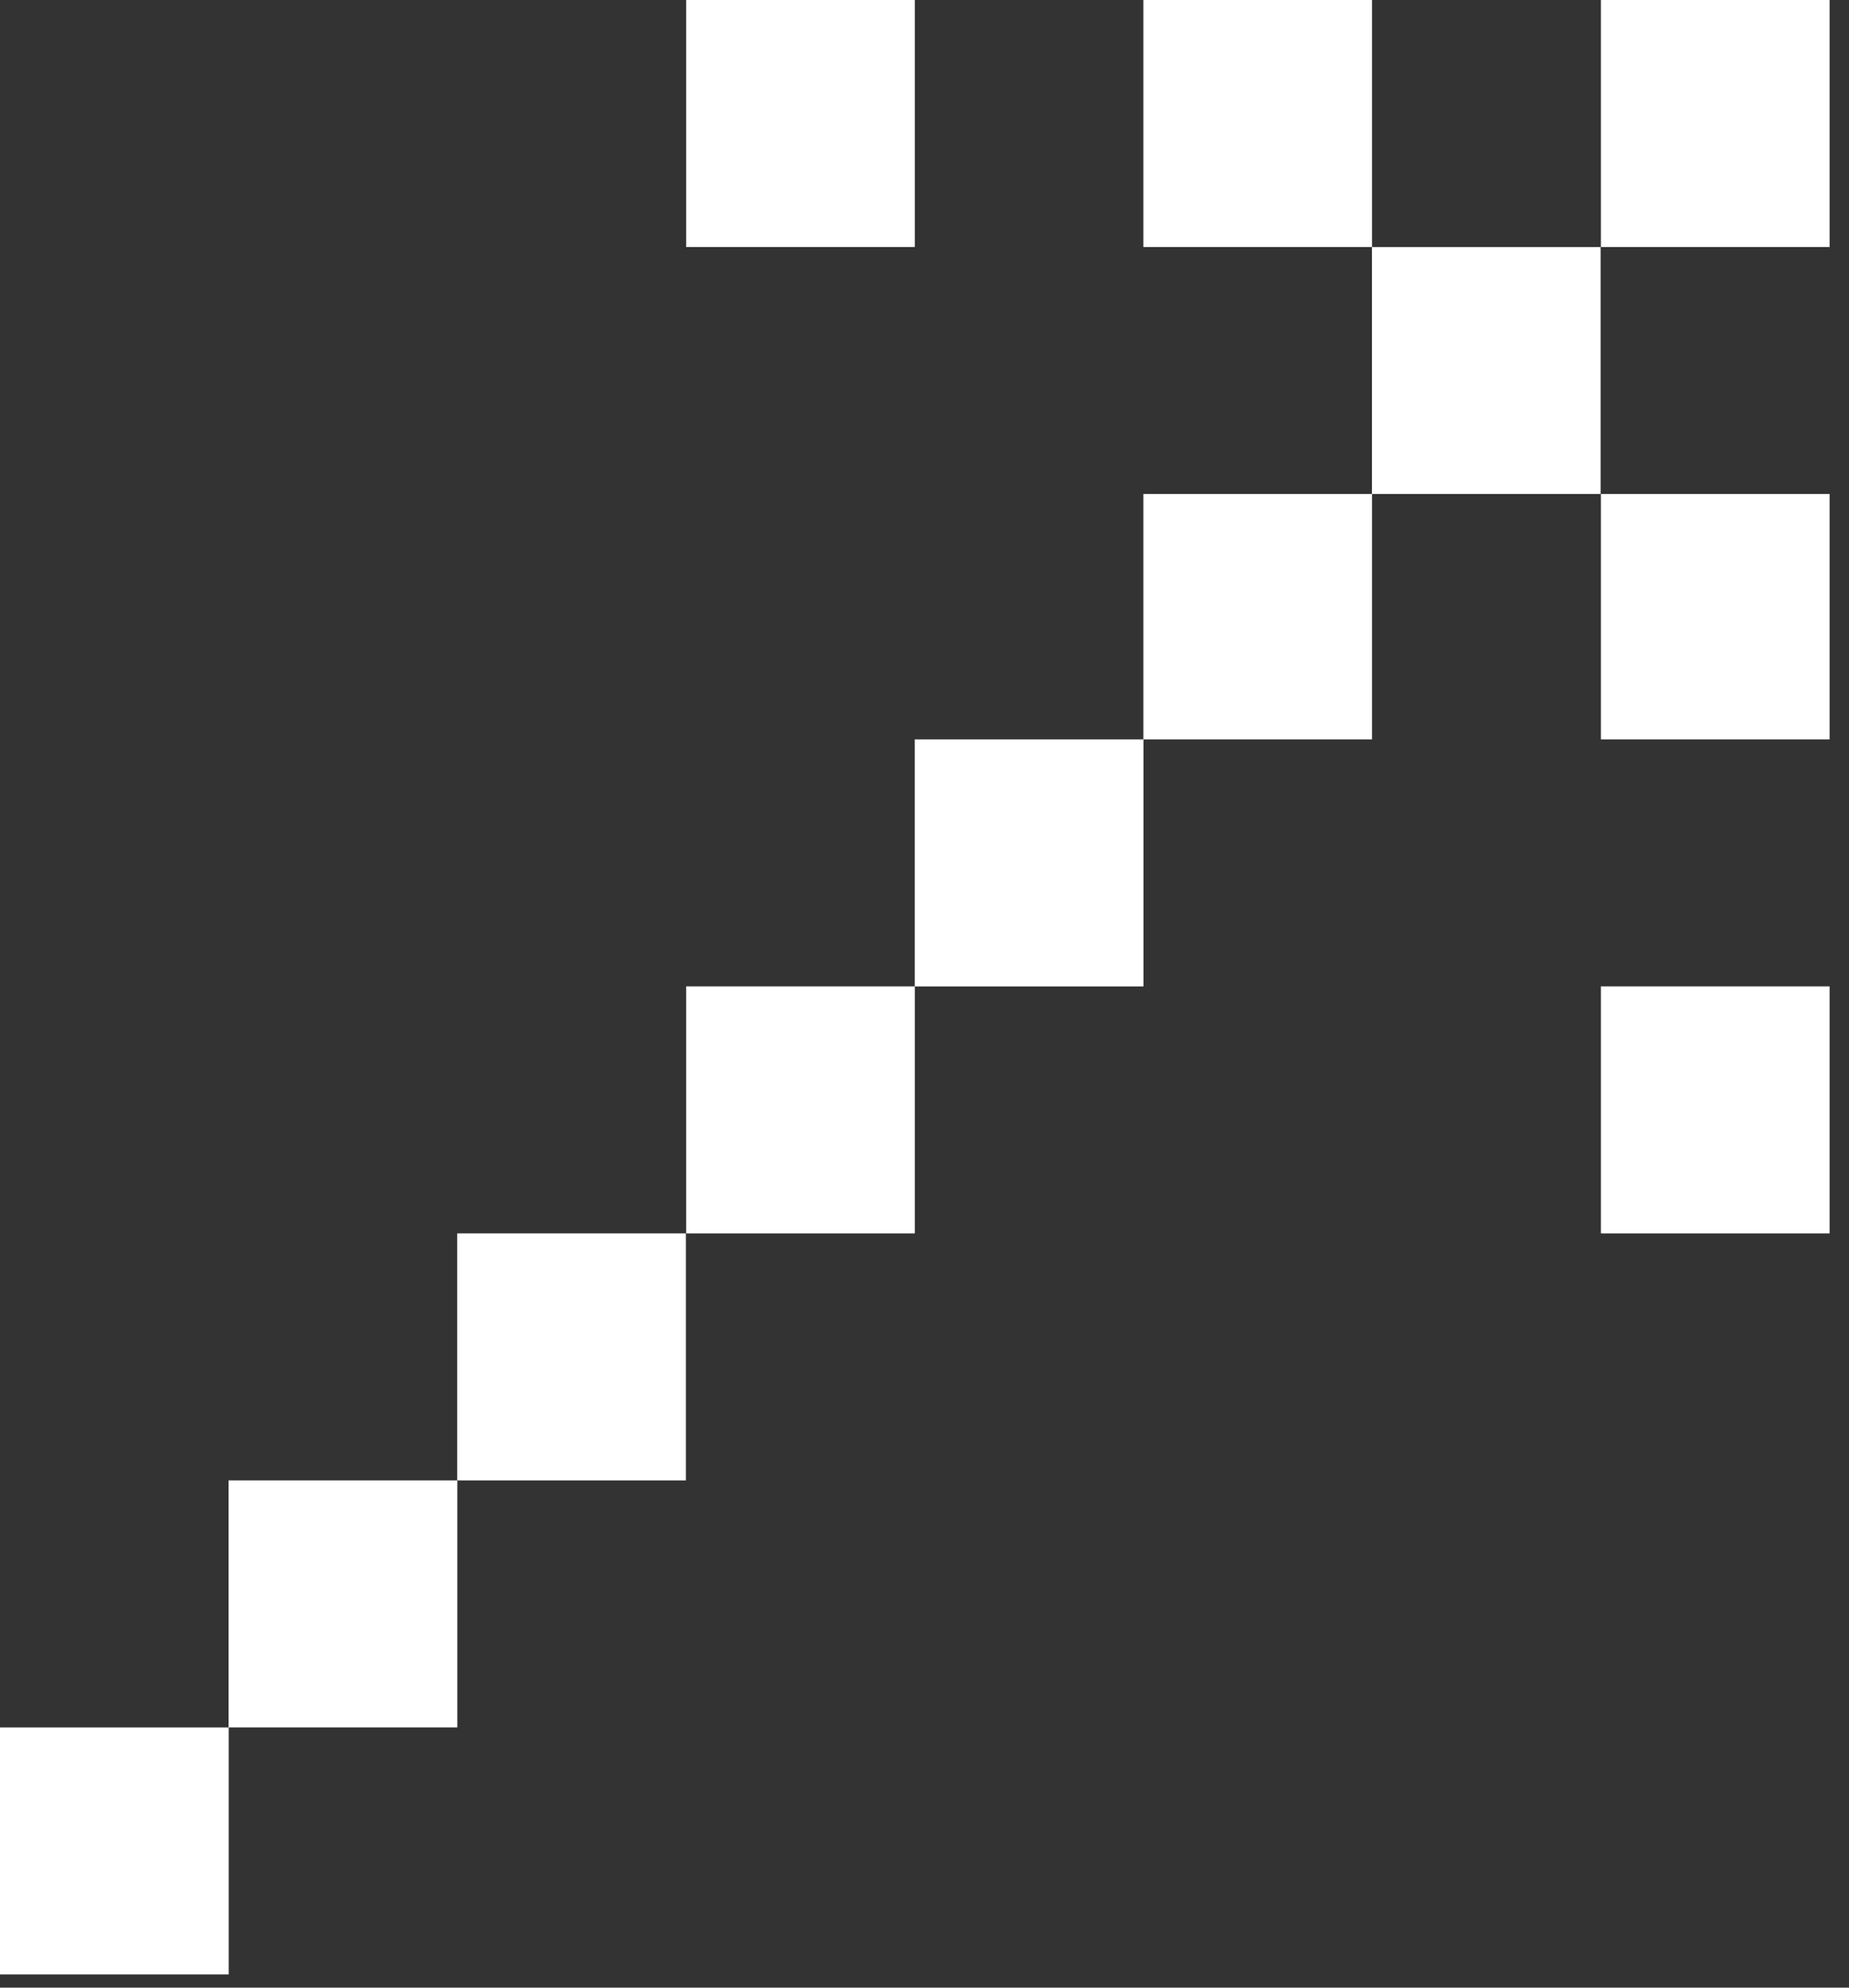 <?xml version="1.0" encoding="UTF-8"?> <svg xmlns="http://www.w3.org/2000/svg" width="40" height="43" viewBox="0 0 40 43" fill="none"><rect x="0" y="0" width="40" height="43" fill="#333333" stroke="none"/><path d="M39.58 0H34.633V5.344H39.58V0Z" fill="white"></path><path d="M39.58 10.687H34.633V15.996H39.58V10.687Z" fill="white"></path><path d="M24.734 5.344H29.682V0H24.734V5.344Z" fill="white"></path><path d="M34.633 26.683H39.58V21.339H34.633V26.683Z" fill="white"></path><path d="M14.844 5.344H19.791V0H14.844V5.344Z" fill="white"></path><path d="M29.68 10.687H34.627V5.344H29.68V10.687Z" fill="white"></path><path d="M29.682 10.687H24.734V15.996H29.682V10.687Z" fill="white"></path><path d="M24.737 15.996H19.789V21.34H24.737V15.996Z" fill="white"></path><path d="M19.791 21.339H14.844V26.683H19.791V21.339Z" fill="white"></path><path d="M14.838 26.683H9.891V32.027H14.838V26.683Z" fill="white"></path><path d="M9.893 32.027H4.945V37.37H9.893V32.027Z" fill="white"></path><path d="M0 42.714H4.948V37.371H0V42.714Z" fill="white"></path></svg> 